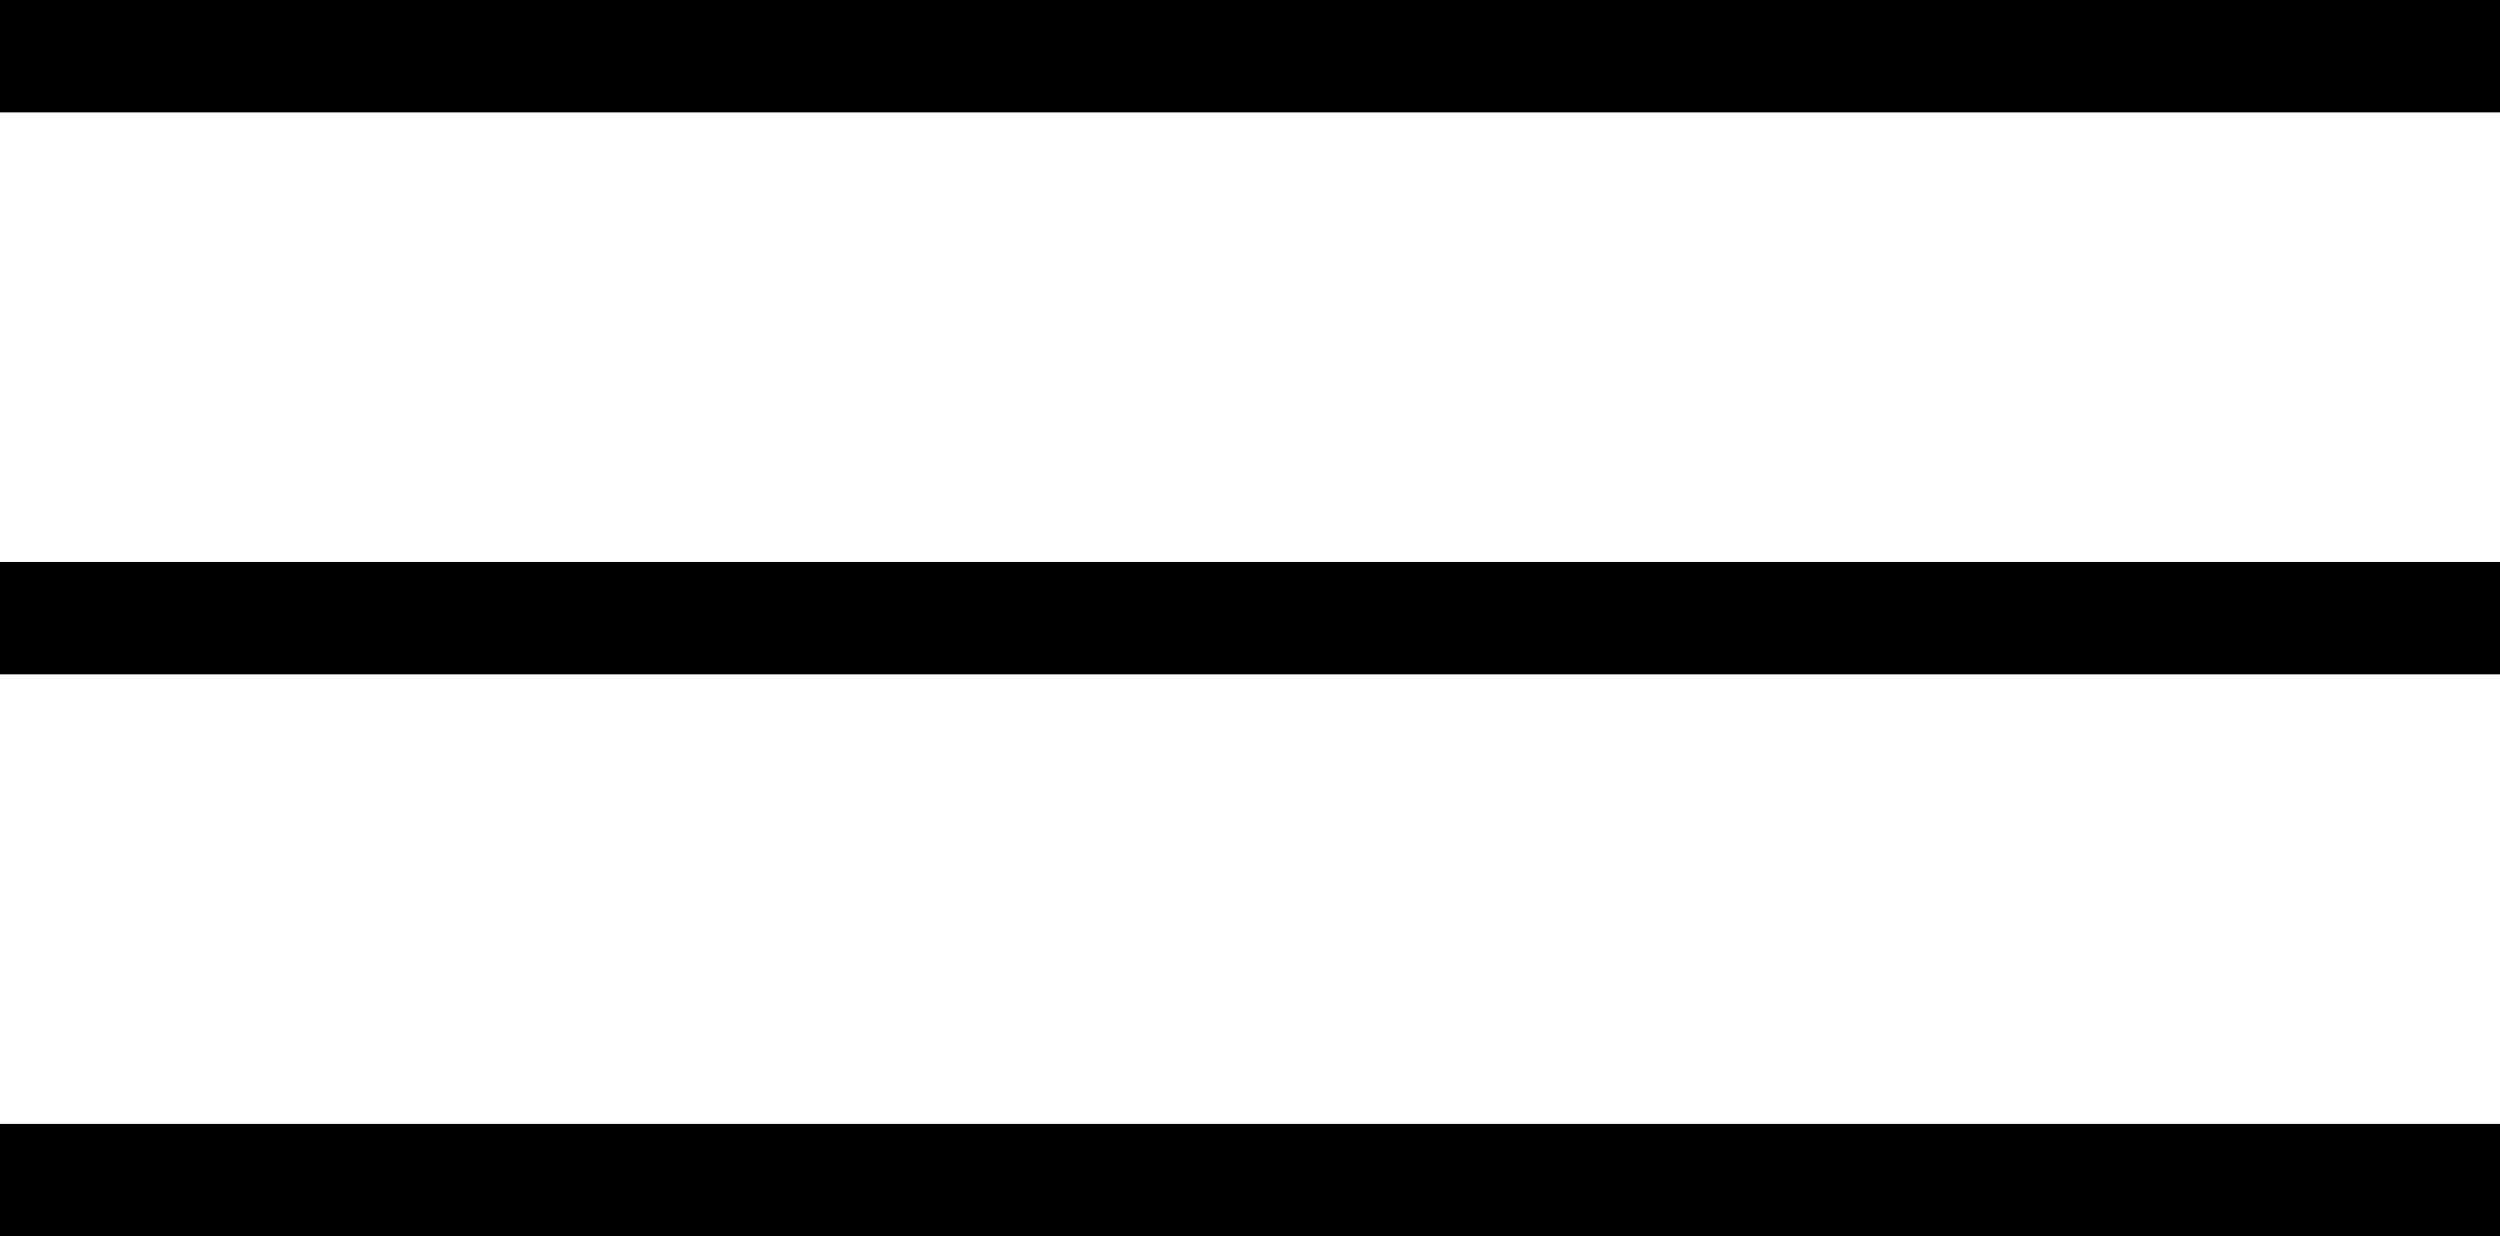 <svg xmlns="http://www.w3.org/2000/svg" width="44.488" height="22" viewBox="0 0 44.488 22">
  <g id="Group_3251" data-name="Group 3251" transform="translate(0 1)">
    <line id="Line_67" data-name="Line 67" x2="44.488" fill="none" stroke="#000" stroke-width="2"/>
    <line id="Line_68" data-name="Line 68" x2="44.488" transform="translate(0 10)" fill="none" stroke="#000" stroke-width="2"/>
    <line id="Line_69" data-name="Line 69" x2="44.488" transform="translate(0 20)" fill="none" stroke="#000" stroke-width="2"/>
  </g>
</svg>

